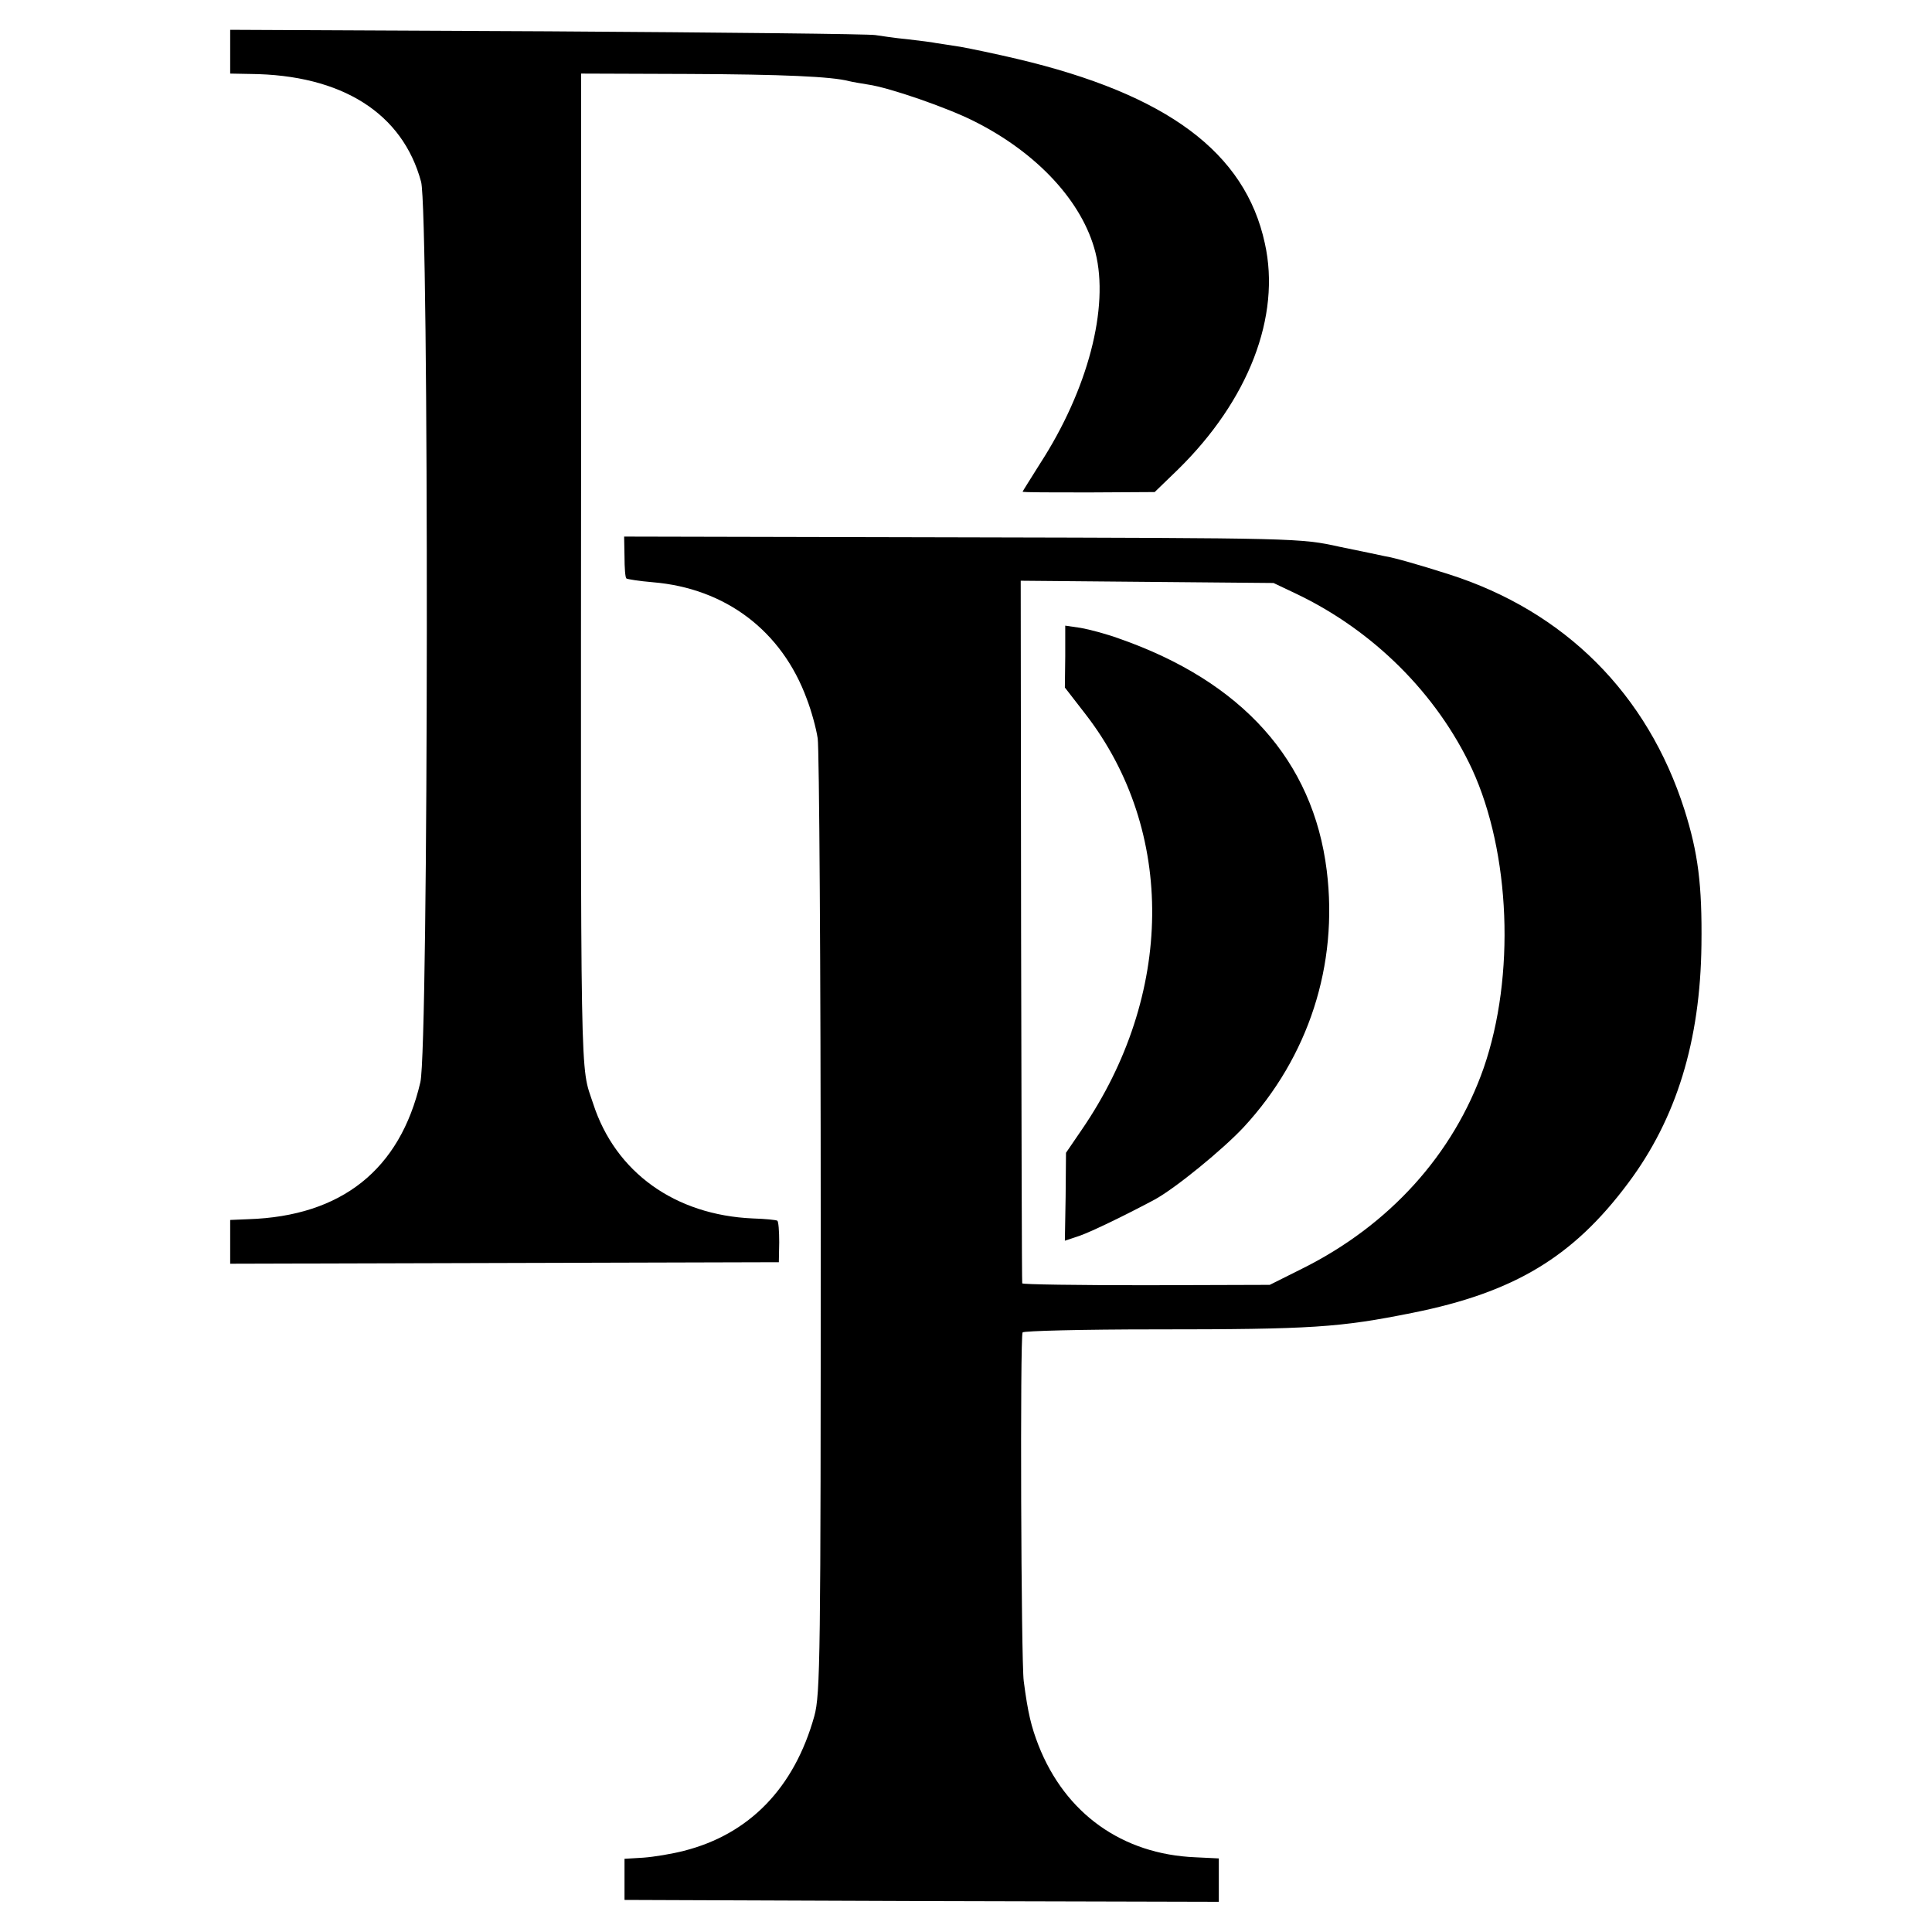 <?xml version="1.0" standalone="no"?>
<!DOCTYPE svg PUBLIC "-//W3C//DTD SVG 20010904//EN"
 "http://www.w3.org/TR/2001/REC-SVG-20010904/DTD/svg10.dtd">
<svg version="1.0" xmlns="http://www.w3.org/2000/svg"
 width="512pt" height="512pt" viewBox="0 0 512 512"
 preserveAspectRatio="xMidYMid meet">
<g transform="translate(0,512) scale(0.1,-0.1)"
fill="#000000" stroke="none">
<path d="M610 4983 l0 -58 53 -1 c243 -2 404 -104 453 -286 21 -81 20 -2294
-2 -2386 -54 -232 -209 -355 -456 -363 l-48 -2 0 -58 0 -58 727 2 727 2 1 53
c0 30 -2 55 -5 57 -3 2 -32 5 -65 6 -206 9 -364 122 -423 304 -35 107 -33 -5
-32 1810 l0 920 282 -1 c253 -1 383 -7 428 -19 8 -2 31 -6 50 -9 57 -8 212
-62 281 -97 168 -84 288 -214 322 -348 37 -146 -20 -364 -147 -560 -25 -40
-46 -73 -46 -74 0 -2 79 -2 175 -2 l175 1 61 59 c188 184 274 407 231 600 -52
241 -259 395 -657 489 -55 13 -122 27 -150 32 -27 4 -57 9 -65 10 -8 2 -42 6
-75 10 -33 3 -71 9 -85 11 -14 3 -404 7 -867 10 l-843 4 0 -58z"/>
<path d="M1655 3645 c0 -30 2 -56 5 -58 3 -2 34 -7 70 -10 193 -16 342 -129
408 -309 12 -31 25 -78 29 -105 4 -26 8 -606 8 -1288 0 -1148 -1 -1245 -17
-1303 -53 -190 -172 -313 -346 -357 -31 -8 -79 -16 -107 -18 l-50 -3 0 -55 0
-54 788 -3 787 -2 0 57 0 58 -62 3 c-194 8 -345 116 -416 297 -19 49 -28 85
-39 170 -7 52 -10 915 -3 924 3 4 160 8 350 8 419 0 490 5 684 44 269 54 425
148 571 344 128 171 191 377 194 631 2 160 -9 244 -45 358 -98 307 -317 526
-624 624 -75 24 -148 45 -170 48 -8 2 -62 13 -120 25 -104 23 -112 23 -1000
25 l-896 2 1 -53z m1779 -98 c206 -98 374 -266 467 -465 102 -222 115 -549 31
-792 -80 -229 -250 -417 -481 -532 l-86 -43 -327 -1 c-181 0 -328 2 -329 5 -1
4 -2 424 -3 934 l-1 928 335 -3 335 -3 59 -28z"/>
<path d="M2823 3380 l-1 -82 55 -71 c239 -309 235 -744 -11 -1102 l-41 -60 -1
-117 -2 -116 39 13 c34 12 126 57 199 96 55 30 181 133 236 192 172 186 251
430 220 680 -36 291 -224 501 -551 615 -33 12 -78 24 -101 28 l-41 6 0 -82z"/>
</g>
</svg>
